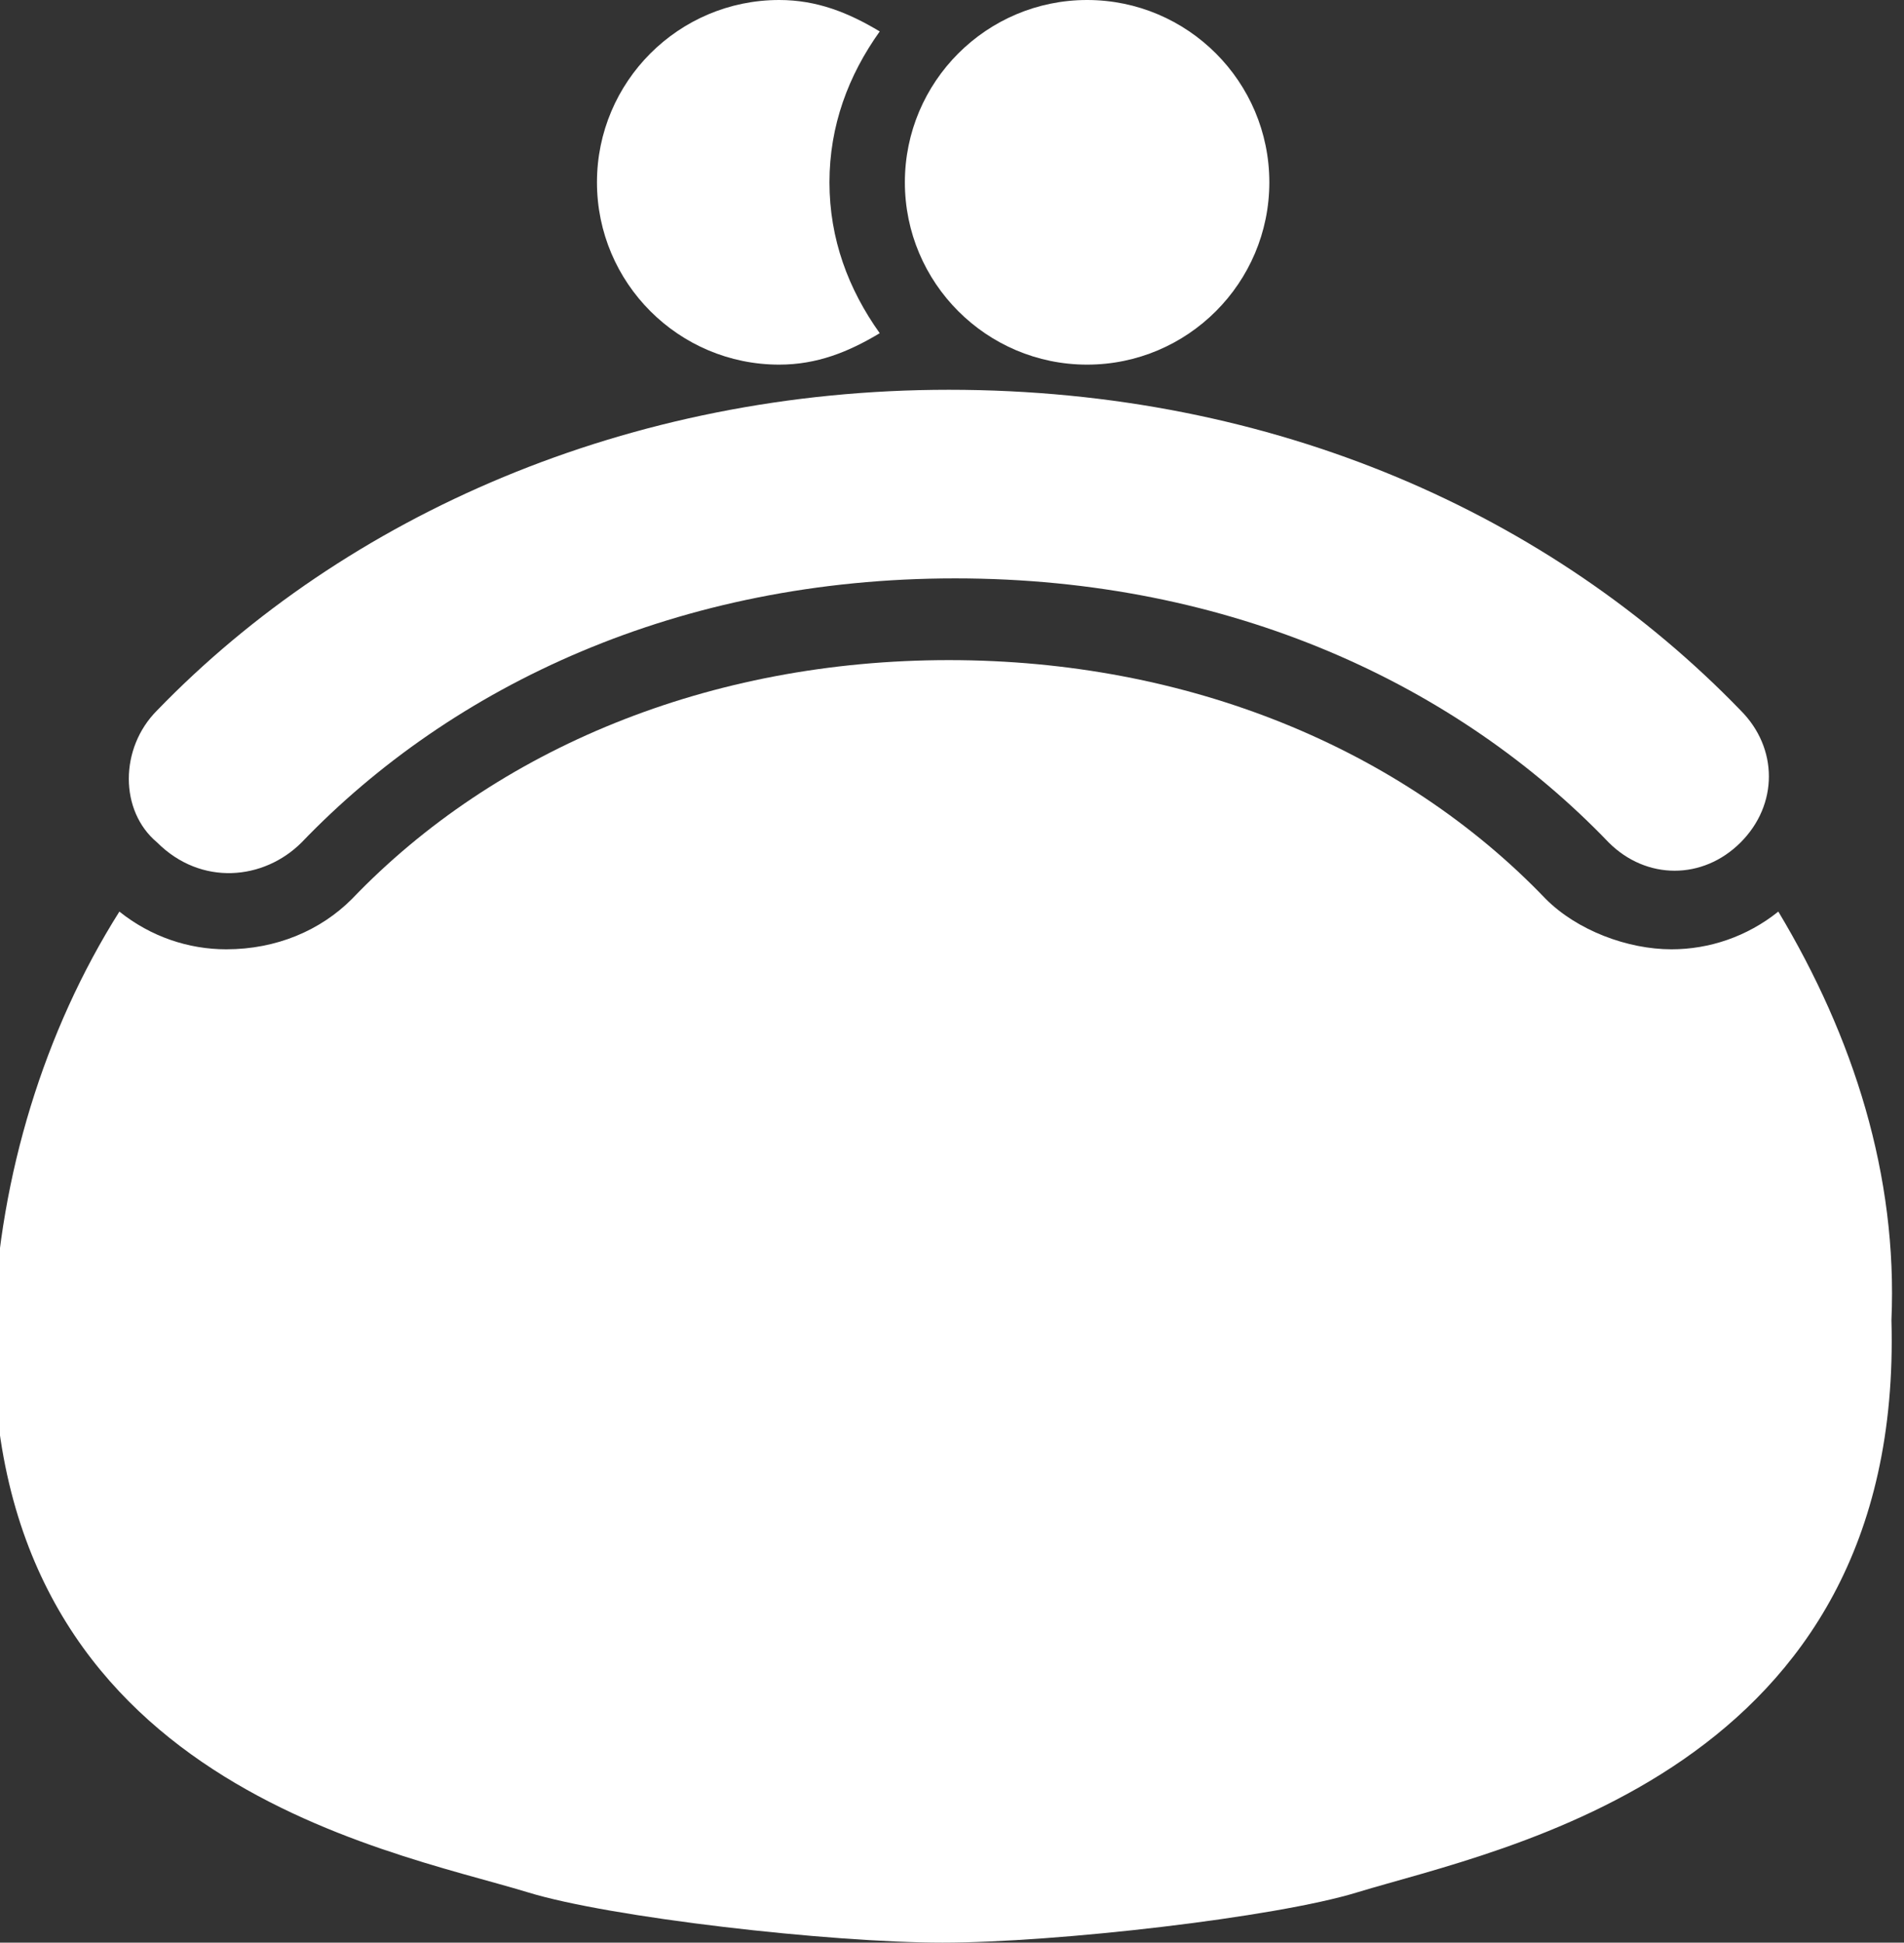 <?xml version="1.0" encoding="UTF-8"?> <svg xmlns="http://www.w3.org/2000/svg" xmlns:xlink="http://www.w3.org/1999/xlink" version="1.1" id="レイヤー_1" x="0px" y="0px" viewBox="0 0 30.3 30.9" style="enable-background:new 0 0 30.3 30.9;" xml:space="preserve"><rect x="0" y="0" width="30.3" height="30.9" fill="#333333" stroke="none"/> <style type="text/css"> .st0{fill:#FFFFFF;} </style> <g> <g> <path class="st0" d="M12.4,5.8c0.6,0,1.1-0.2,1.6-0.5c-0.5-0.7-0.8-1.5-0.8-2.4c0-0.9,0.3-1.7,0.8-2.4C13.5,0.2,13,0,12.4,0 c-1.6,0-2.9,1.3-2.9,2.9C9.5,4.5,10.8,5.8,12.4,5.8z"></path> <path class="st0" d="M17.3,5.8c1.6,0,2.9-1.3,2.9-2.9c0-1.6-1.3-2.9-2.9-2.9s-2.9,1.3-2.9,2.9C14.4,4.5,15.7,5.8,17.3,5.8z"></path> <path class="st0" d="M28.3,14.5c-0.5,0.4-1.1,0.6-1.7,0.6c0,0,0,0,0,0c-0.7,0-1.5-0.3-2-0.8c-2.3-2.4-5.7-3.8-9.5-3.8 c-3.8,0-7.2,1.4-9.5,3.8c-0.5,0.5-1.2,0.8-2,0.8c-0.6,0-1.2-0.2-1.7-0.6c-1.2,1.9-1.9,4.2-2,6.5c-0.2,7.3,6.2,8.4,8.5,9.1 c1.3,0.4,4.8,0.8,6.6,0.8c1.8,0,5.3-0.4,6.6-0.8c2.3-0.7,8.7-1.9,8.5-9.1C30.2,18.7,29.5,16.5,28.3,14.5z"></path> <path class="st0" d="M4.8,13.4c2.4-2.5,6-4.2,10.4-4.2c4.4,0,8,1.7,10.4,4.2c0.6,0.6,1.5,0.6,2.1,0c0.6-0.6,0.6-1.5,0-2.1 c-3-3.1-7.4-5.1-12.6-5.1c-5.1,0-9.6,2-12.6,5.1c-0.6,0.6-0.6,1.6,0,2.1C3.2,14.1,4.2,14,4.8,13.4z"></path> </g> </g> </svg> 